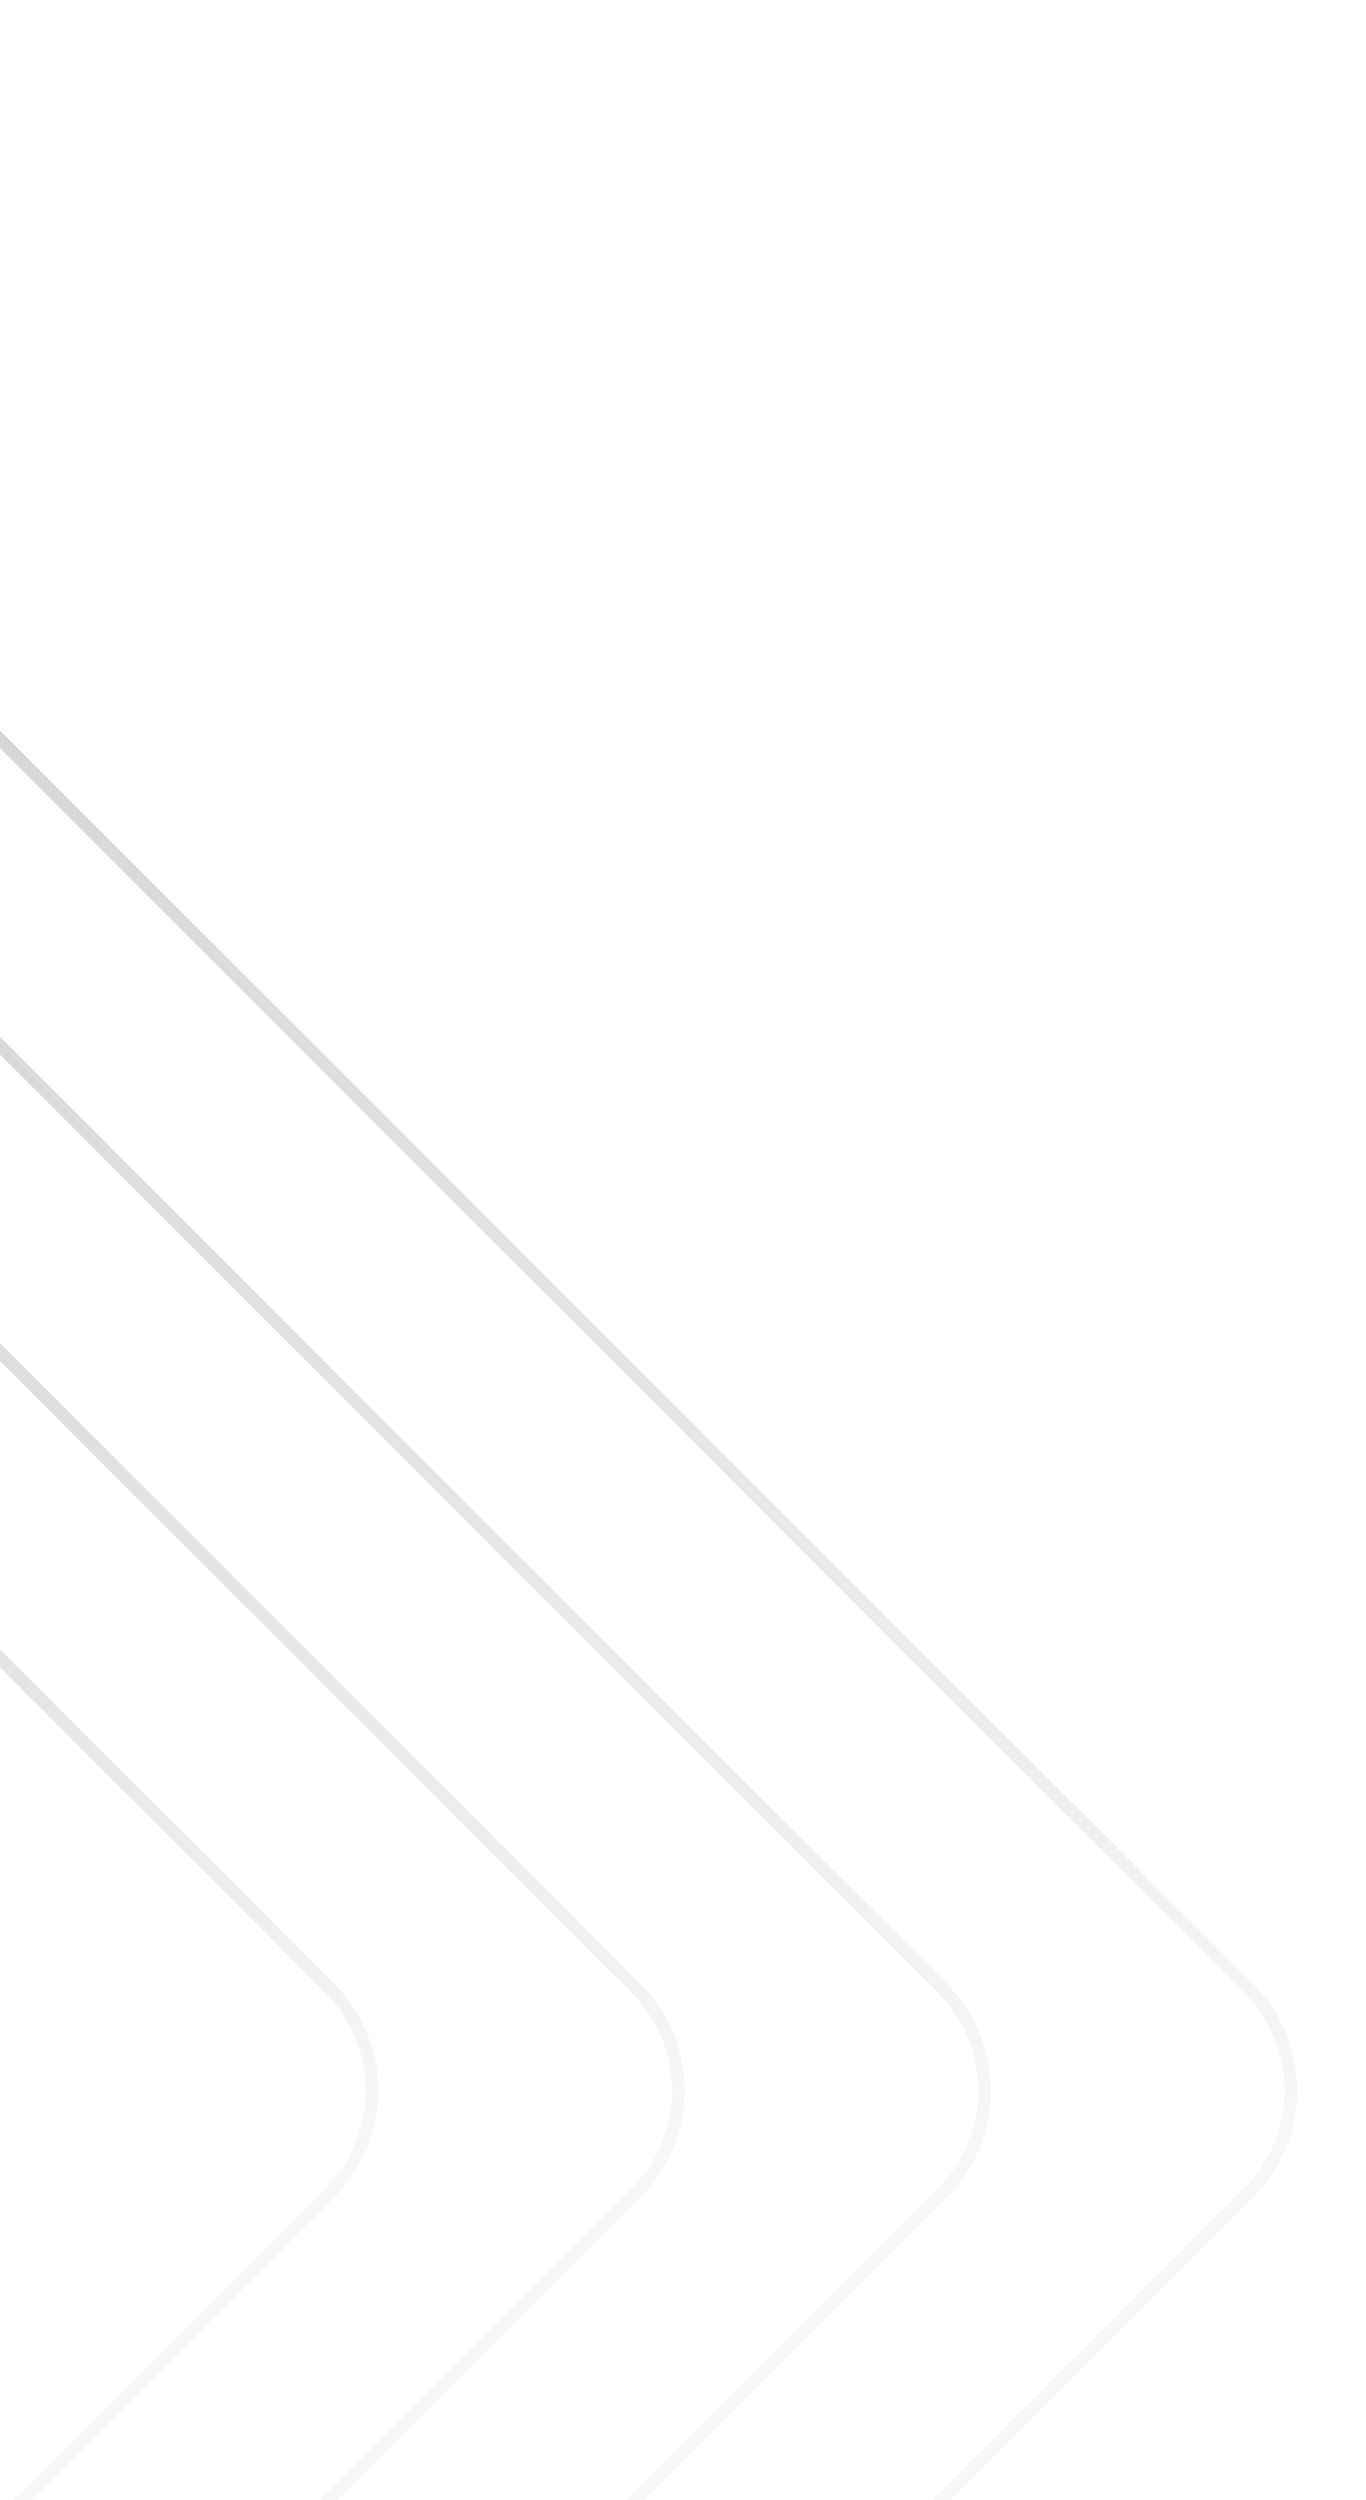 <svg width="217" height="397" viewBox="0 0 217 397" fill="none" xmlns="http://www.w3.org/2000/svg">
<rect x="-445.586" y="332" width="466.814" height="466.814" rx="23" transform="rotate(-45 -445.586 332)" stroke="url(#paint0_linear)" stroke-width="2"/>
<rect x="-396.932" y="332" width="398.007" height="398.007" rx="23" transform="rotate(-45 -396.932 332)" stroke="url(#paint1_linear)" stroke-width="2"/>
<rect x="-348.278" y="332" width="329.199" height="329.199" rx="23" transform="rotate(-45 -348.278 332)" stroke="url(#paint2_linear)" stroke-width="2"/>
<rect x="-299.624" y="332" width="260.392" height="260.392" rx="23" transform="rotate(-45 -299.624 332)" stroke="url(#paint3_linear)" stroke-width="2"/>
<defs>
<linearGradient id="paint0_linear" x1="-212.593" y1="332" x2="-212.593" y2="800.814" gradientUnits="userSpaceOnUse">
<stop stop-color="#252525" stop-opacity="0.25"/>
<stop offset="1" stop-opacity="0.03"/>
</linearGradient>
<linearGradient id="paint1_linear" x1="-198.343" y1="332" x2="-198.343" y2="732.007" gradientUnits="userSpaceOnUse">
<stop stop-color="#252525" stop-opacity="0.25"/>
<stop offset="1" stop-opacity="0.03"/>
</linearGradient>
<linearGradient id="paint2_linear" x1="-184.092" y1="332" x2="-184.092" y2="663.199" gradientUnits="userSpaceOnUse">
<stop stop-color="#252525" stop-opacity="0.25"/>
<stop offset="1" stop-opacity="0.03"/>
</linearGradient>
<linearGradient id="paint3_linear" x1="-169.842" y1="332" x2="-169.842" y2="594.392" gradientUnits="userSpaceOnUse">
<stop stop-color="#252525" stop-opacity="0.25"/>
<stop offset="1" stop-opacity="0.03"/>
</linearGradient>
</defs>
</svg>
